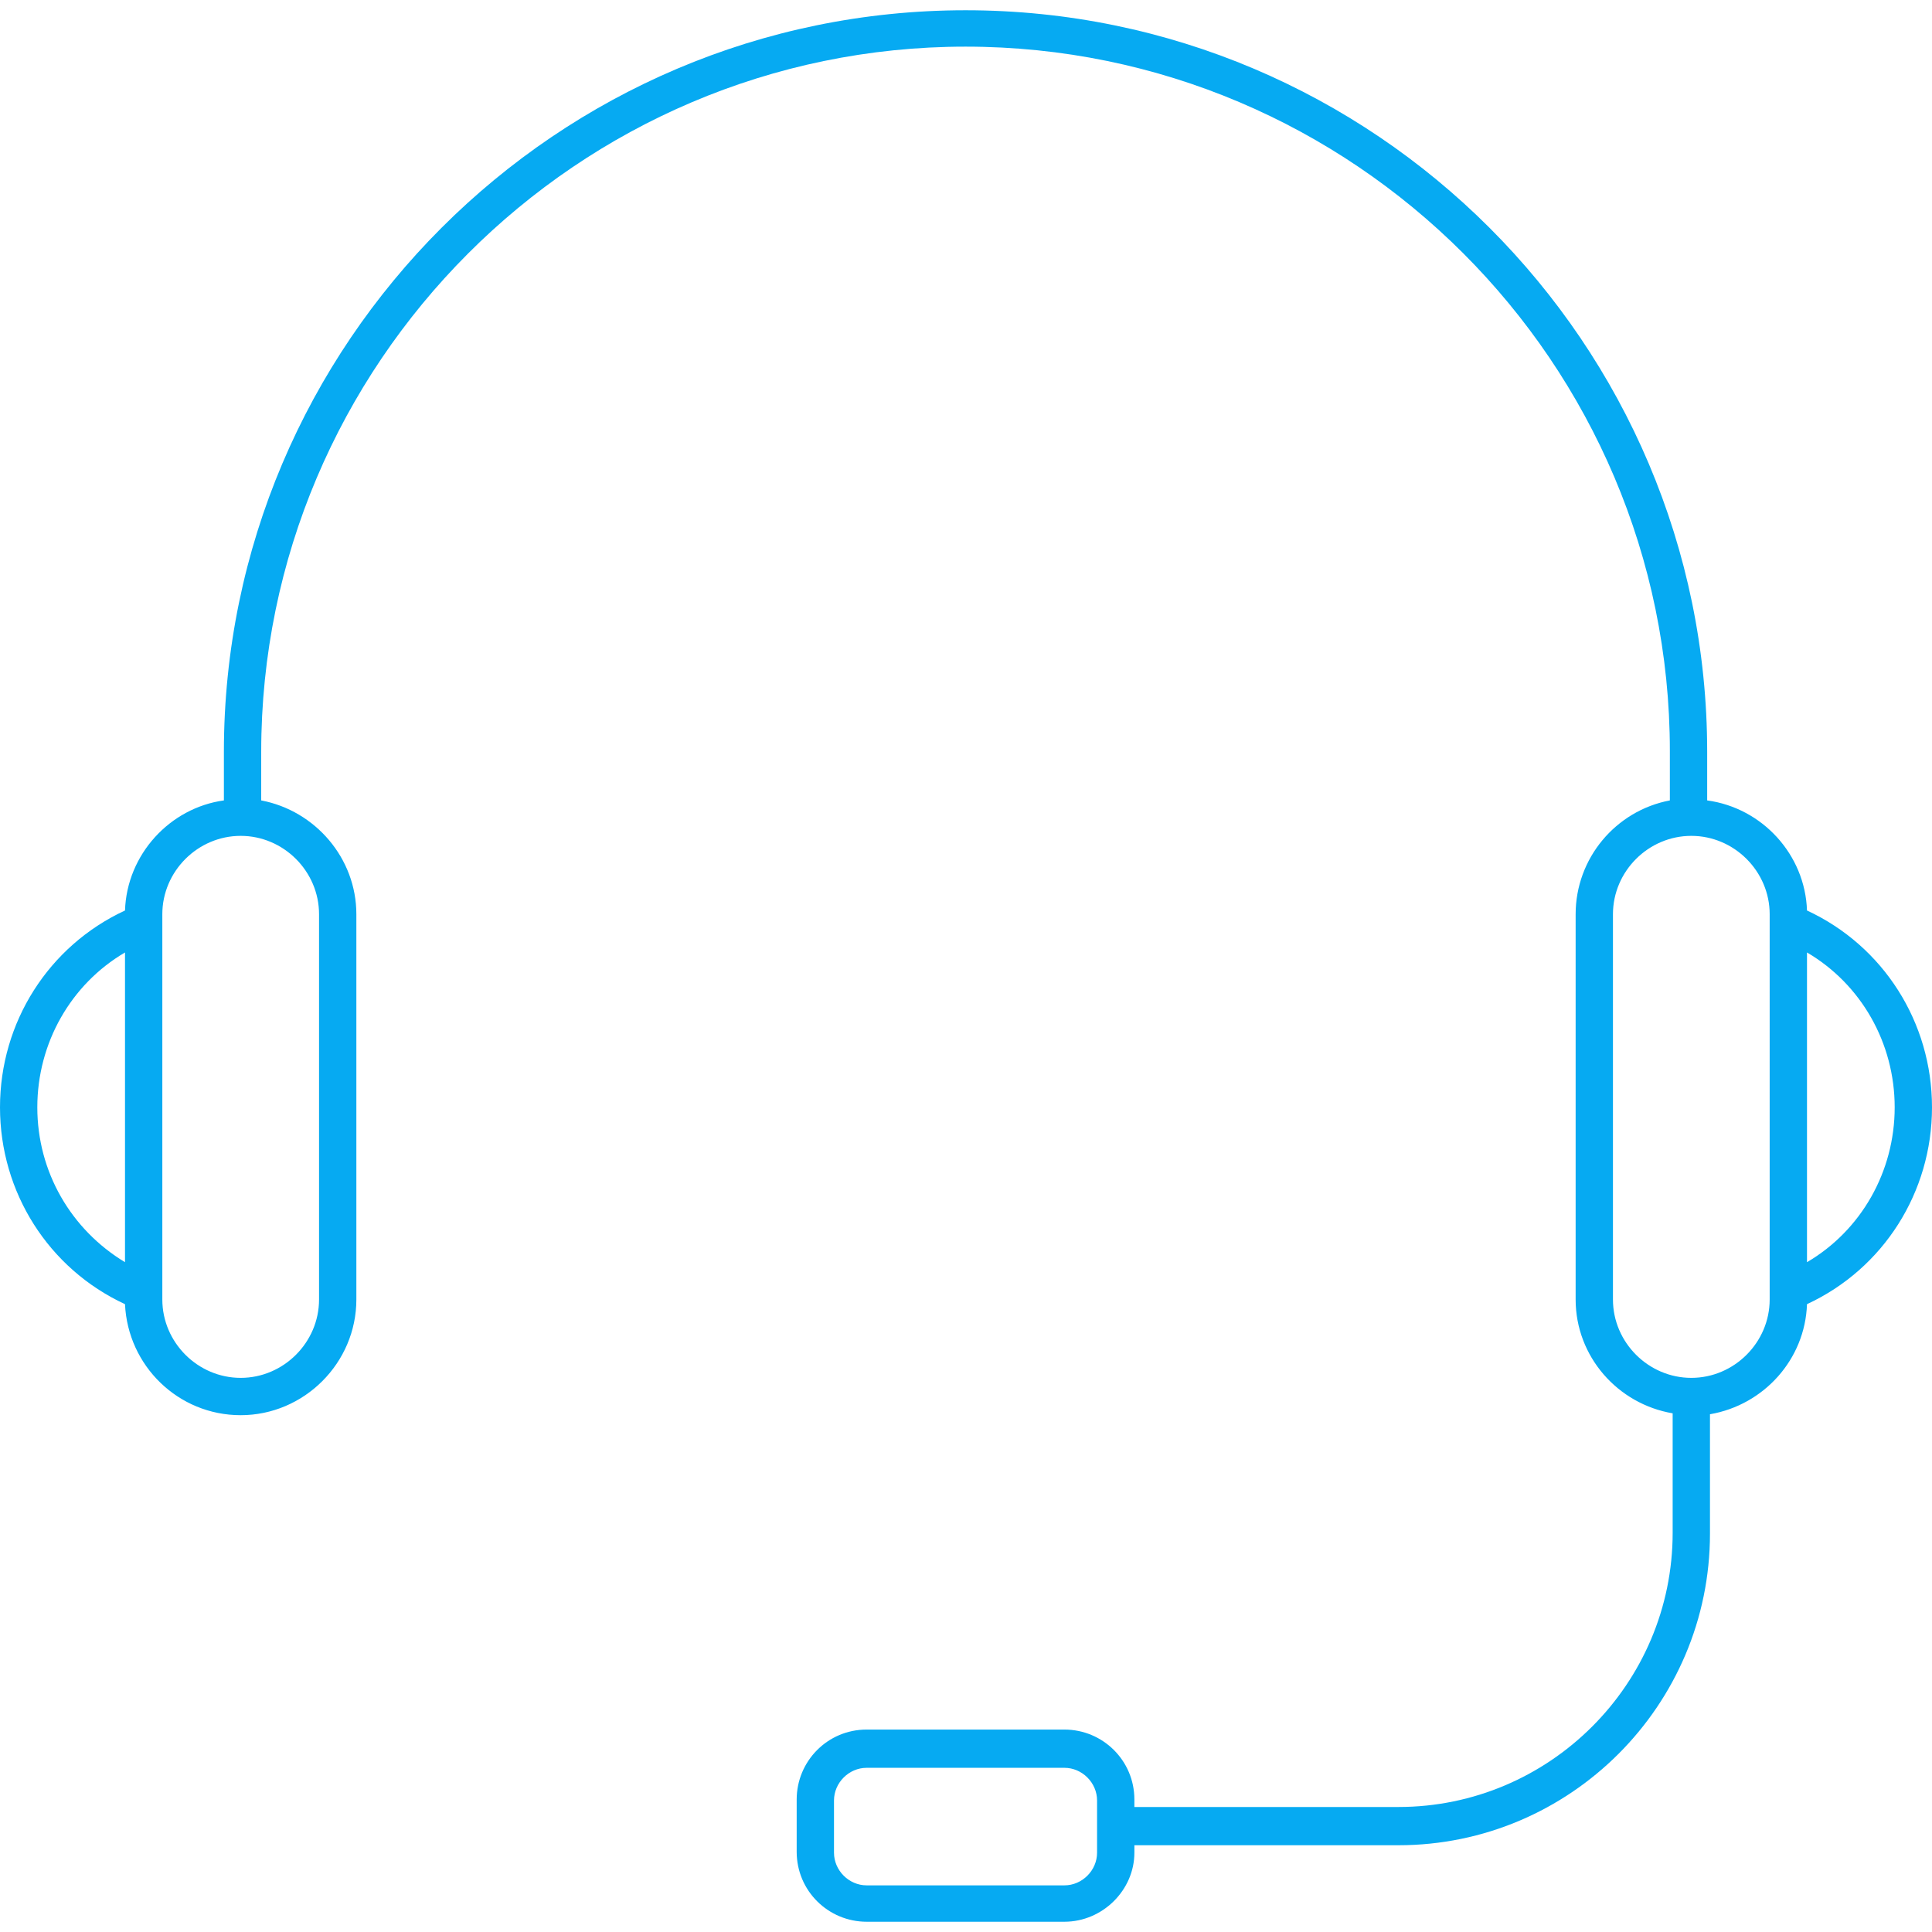 <?xml version="1.0" encoding="utf-8"?>
<!-- Generator: Adobe Illustrator 21.0.0, SVG Export Plug-In . SVG Version: 6.00 Build 0)  -->
<svg version="1.1" id="Capa_1" xmlns="http://www.w3.org/2000/svg" xmlns:xlink="http://www.w3.org/1999/xlink" x="0px" y="0px"
	 viewBox="0 0 207.1 207.1" style="enable-background:new 0 0 207.1 207.1;" xml:space="preserve">
<style type="text/css">
	.st0{fill:#06AAF2;}
</style>
<path class="st0" d="M114.1,206H92.9c-4.1,0-7.5-3.3-7.5-7.5v-5.6c0-4.1,3.3-7.5,7.5-7.5h21.2c4.1,0,7.5,3.3,7.5,7.5v0.8h28.3
	c16.2,0,29.4-13.2,29.4-29.4v-12.8c-5.9-1-10.4-6.1-10.4-12.2V98c0-6,4.3-11.1,10.1-12.2v-5.3c0-41.6-33.9-75.5-75.5-75.5
	S28,39,28,80.6v5.2C33.8,86.9,38.2,92,38.2,98v41.3c0,6.8-5.6,12.4-12.4,12.4c-6.7,0-12.1-5.3-12.4-11.9C5.2,136,0,127.8,0,118.7
	s5.2-17.3,13.4-21.1c0.2-6,4.8-11,10.6-11.8v-5.2c0-43.8,35.7-79.5,79.5-79.5S183,36.8,183,80.6v5.2c5.9,0.8,10.5,5.8,10.7,11.8
	c8.2,3.8,13.4,12,13.4,21.1s-5.2,17.3-13.4,21.1c-0.2,5.9-4.6,10.8-10.4,11.8v12.8c0,18.4-15,33.4-33.4,33.4h-28.3v0.8
	C121.6,202.6,118.2,206,114.1,206z M92.9,189.5c-1.9,0-3.5,1.6-3.5,3.5v5.6c0,1.9,1.6,3.5,3.5,3.5h21.2c1.9,0,3.5-1.6,3.5-3.5v-5.6
	c0-1.9-1.6-3.5-3.5-3.5H92.9z M181.3,89.6c-4.6,0-8.4,3.8-8.4,8.4v41.3c0,4.6,3.8,8.4,8.4,8.4s8.4-3.8,8.4-8.4V98
	C189.7,93.4,185.9,89.6,181.3,89.6z M25.8,89.6c-4.6,0-8.4,3.8-8.4,8.4v41.3c0,4.6,3.8,8.4,8.4,8.4s8.4-3.8,8.4-8.4V98
	C34.2,93.4,30.4,89.6,25.8,89.6z M13.4,102.1c-5.8,3.4-9.4,9.7-9.4,16.6s3.6,13.1,9.4,16.6V102.1z M193.7,102.1v33.2
	c5.8-3.4,9.4-9.7,9.4-16.6S199.5,105.5,193.7,102.1z"/>
</svg>

